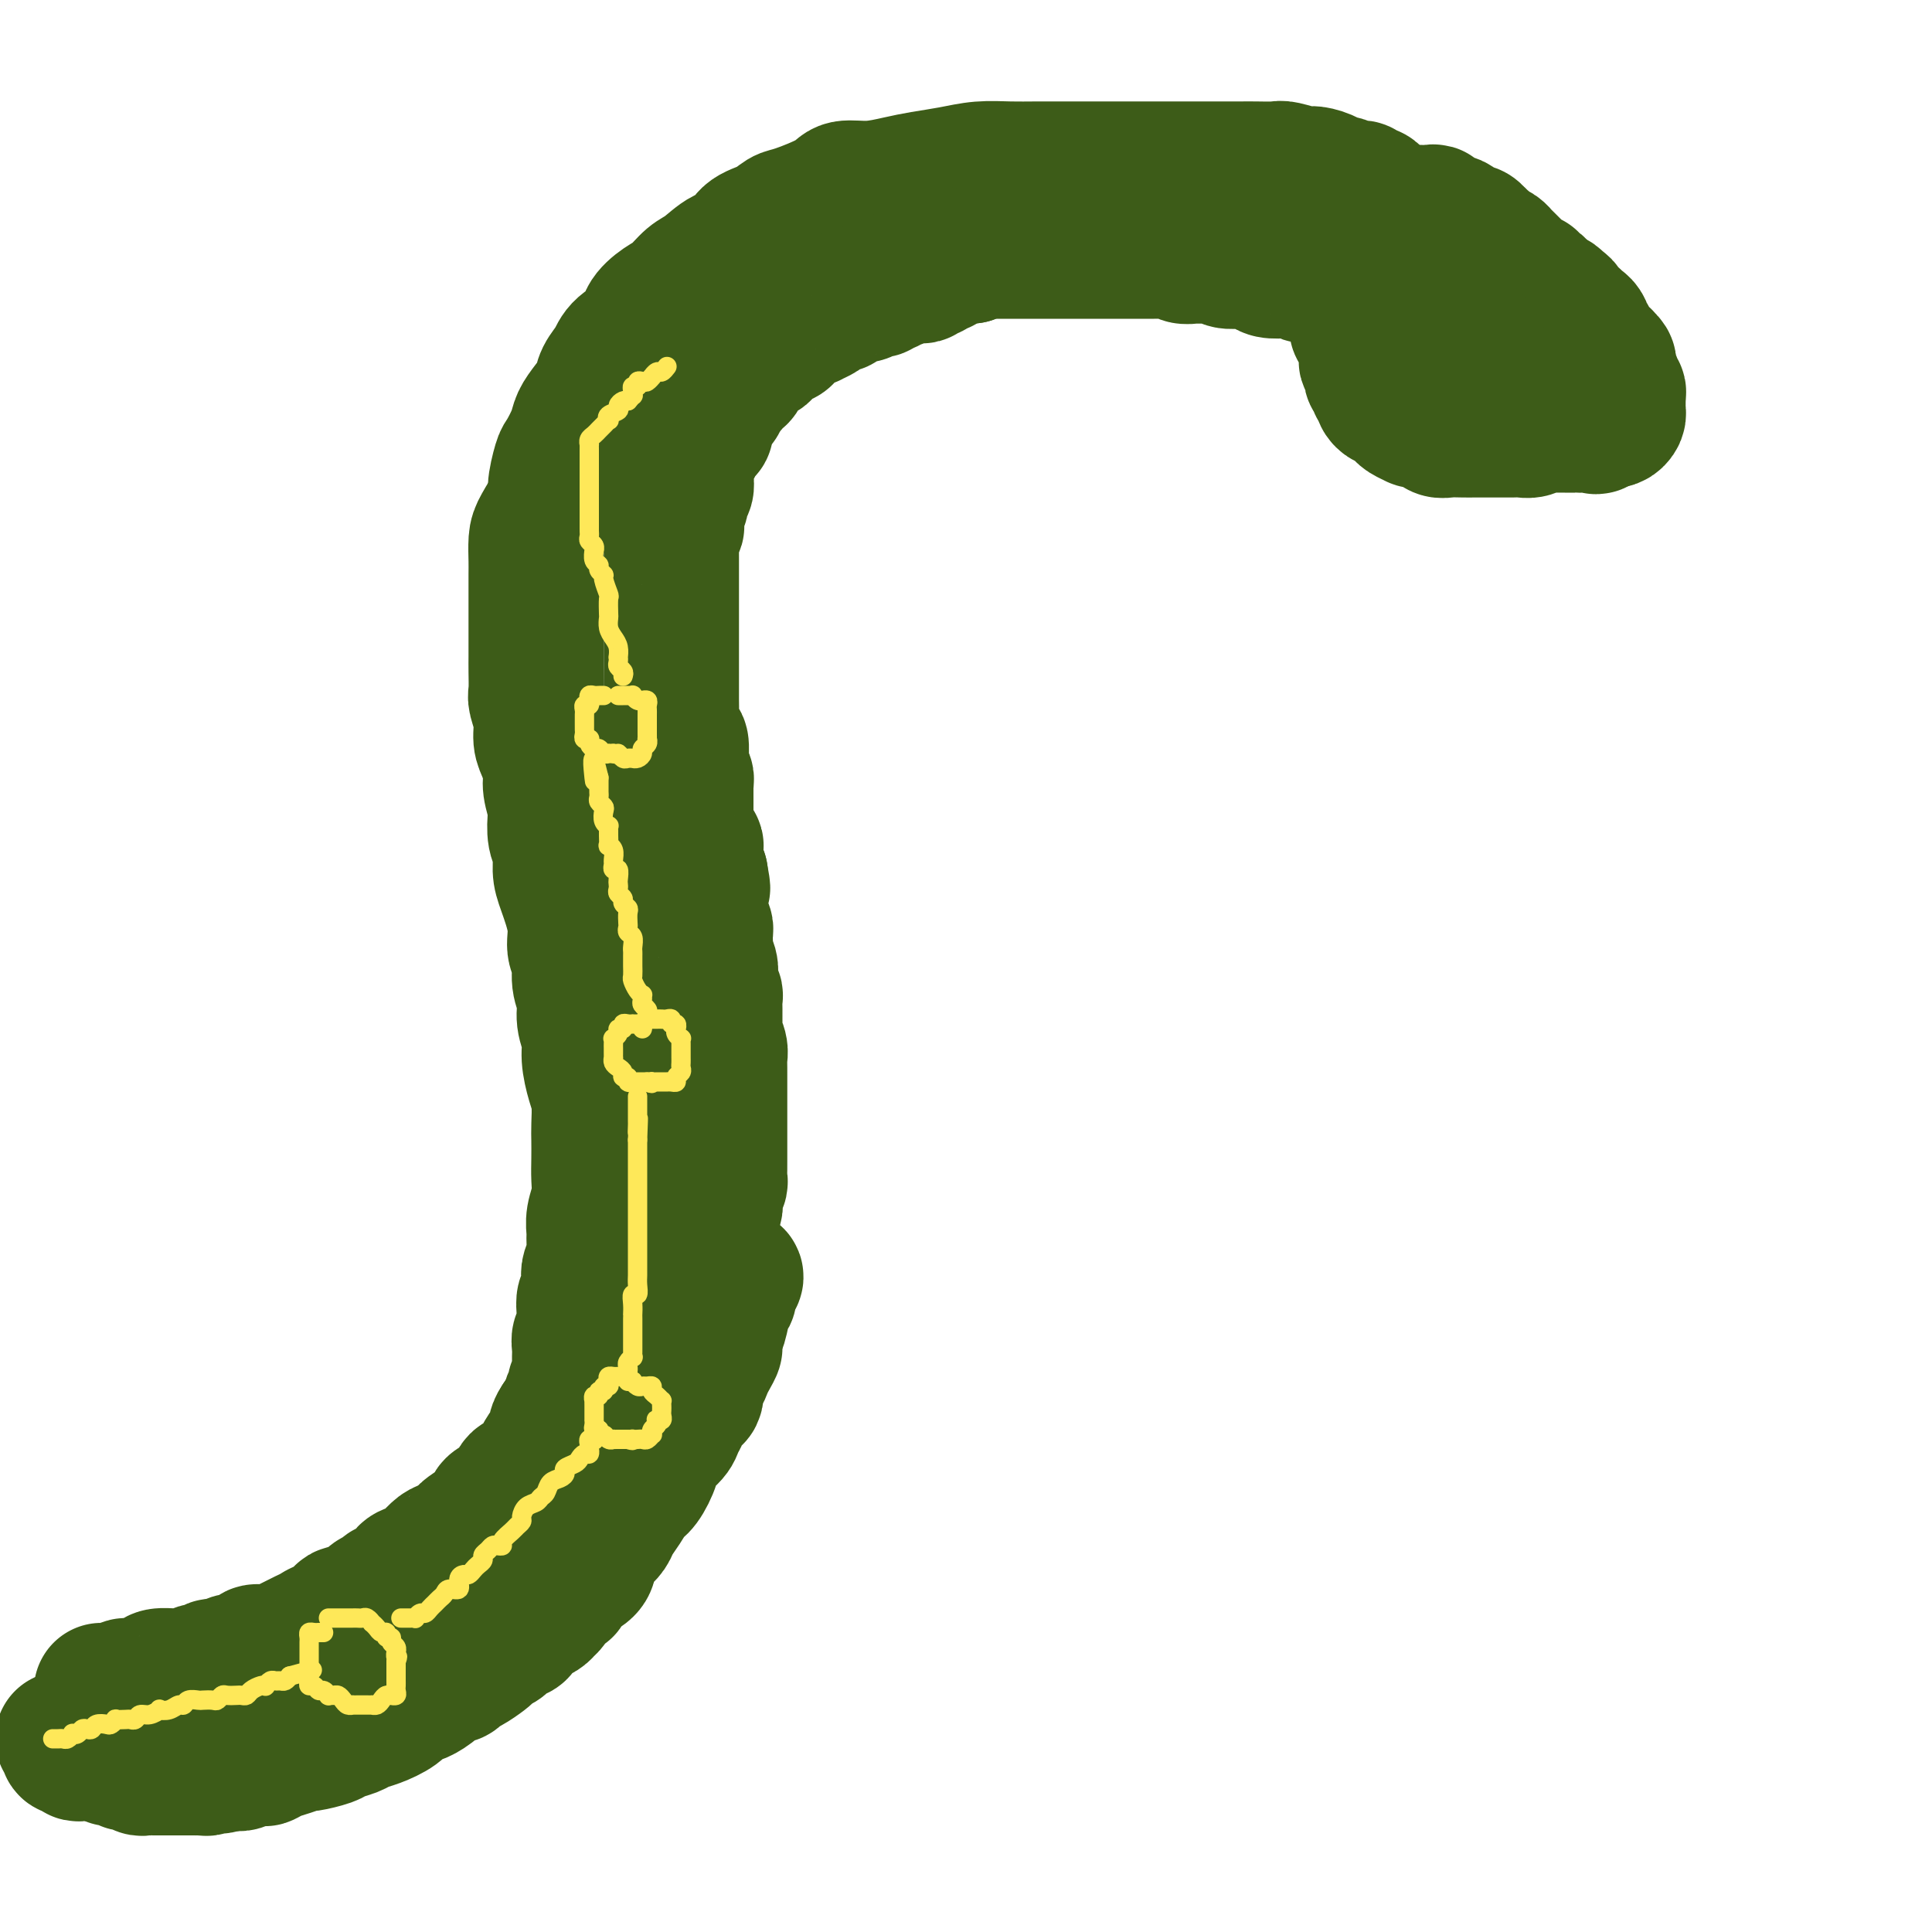 <svg viewBox='0 0 400 400' version='1.1' xmlns='http://www.w3.org/2000/svg' xmlns:xlink='http://www.w3.org/1999/xlink'><g fill='none' stroke='#3D5C18' stroke-width='28' stroke-linecap='round' stroke-linejoin='round'><path d='M21,350c0.429,0.009 0.857,0.017 1,0c0.143,-0.017 -0.001,-0.060 0,0c0.001,0.060 0.145,0.222 1,0c0.855,-0.222 2.421,-0.830 3,-1c0.579,-0.170 0.171,0.098 1,0c0.829,-0.098 2.895,-0.561 4,-1c1.105,-0.439 1.251,-0.854 2,-1c0.749,-0.146 2.103,-0.024 3,0c0.897,0.024 1.339,-0.050 2,0c0.661,0.050 1.542,0.225 2,0c0.458,-0.225 0.494,-0.849 1,-1c0.506,-0.151 1.481,0.170 2,0c0.519,-0.170 0.581,-0.833 1,-1c0.419,-0.167 1.196,0.161 2,0c0.804,-0.161 1.636,-0.813 2,-1c0.364,-0.187 0.261,0.091 1,0c0.739,-0.091 2.319,-0.549 3,-1c0.681,-0.451 0.461,-0.894 1,-1c0.539,-0.106 1.835,0.126 3,0c1.165,-0.126 2.197,-0.612 3,-1c0.803,-0.388 1.375,-0.680 2,-1c0.625,-0.320 1.303,-0.668 2,-1c0.697,-0.332 1.411,-0.649 2,-1c0.589,-0.351 1.051,-0.737 2,-1c0.949,-0.263 2.386,-0.403 3,-1c0.614,-0.597 0.406,-1.651 1,-2c0.594,-0.349 1.990,0.008 3,0c1.010,-0.008 1.635,-0.380 2,-1c0.365,-0.620 0.470,-1.489 1,-2c0.530,-0.511 1.485,-0.666 2,-1c0.515,-0.334 0.588,-0.849 1,-1c0.412,-0.151 1.161,0.061 2,0c0.839,-0.061 1.768,-0.397 2,-1c0.232,-0.603 -0.233,-1.475 0,-2c0.233,-0.525 1.163,-0.703 2,-1c0.837,-0.297 1.581,-0.714 2,-1c0.419,-0.286 0.515,-0.442 1,-1c0.485,-0.558 1.360,-1.518 2,-2c0.640,-0.482 1.046,-0.486 2,-1c0.954,-0.514 2.458,-1.539 3,-2c0.542,-0.461 0.124,-0.359 1,-1c0.876,-0.641 3.046,-2.025 4,-3c0.954,-0.975 0.692,-1.542 1,-2c0.308,-0.458 1.186,-0.809 2,-1c0.814,-0.191 1.565,-0.224 2,-1c0.435,-0.776 0.554,-2.296 1,-3c0.446,-0.704 1.220,-0.594 2,-1c0.780,-0.406 1.567,-1.330 2,-2c0.433,-0.670 0.511,-1.086 1,-2c0.489,-0.914 1.389,-2.328 2,-3c0.611,-0.672 0.934,-0.604 1,-1c0.066,-0.396 -0.124,-1.256 0,-2c0.124,-0.744 0.562,-1.372 1,-2'/><path d='M116,294c2.482,-3.290 1.186,-1.515 1,-1c-0.186,0.515 0.739,-0.229 1,-1c0.261,-0.771 -0.140,-1.568 0,-2c0.140,-0.432 0.822,-0.500 1,-1c0.178,-0.500 -0.149,-1.432 0,-2c0.149,-0.568 0.772,-0.771 1,-1c0.228,-0.229 0.060,-0.486 0,-1c-0.060,-0.514 -0.012,-1.287 0,-2c0.012,-0.713 -0.010,-1.366 0,-2c0.010,-0.634 0.054,-1.249 0,-2c-0.054,-0.751 -0.207,-1.638 0,-2c0.207,-0.362 0.774,-0.198 1,-1c0.226,-0.802 0.112,-2.570 0,-4c-0.112,-1.430 -0.222,-2.521 0,-3c0.222,-0.479 0.777,-0.345 1,-1c0.223,-0.655 0.112,-2.100 0,-3c-0.112,-0.900 -0.227,-1.254 0,-2c0.227,-0.746 0.797,-1.882 1,-3c0.203,-1.118 0.040,-2.217 0,-3c-0.040,-0.783 0.042,-1.251 0,-2c-0.042,-0.749 -0.207,-1.779 0,-3c0.207,-1.221 0.787,-2.632 1,-4c0.213,-1.368 0.058,-2.694 0,-4c-0.058,-1.306 -0.018,-2.592 0,-4c0.018,-1.408 0.015,-2.939 0,-4c-0.015,-1.061 -0.041,-1.651 0,-3c0.041,-1.349 0.151,-3.455 0,-5c-0.151,-1.545 -0.561,-2.527 -1,-4c-0.439,-1.473 -0.906,-3.436 -1,-5c-0.094,-1.564 0.186,-2.730 0,-4c-0.186,-1.270 -0.839,-2.646 -1,-4c-0.161,-1.354 0.169,-2.687 0,-4c-0.169,-1.313 -0.836,-2.606 -1,-4c-0.164,-1.394 0.176,-2.889 0,-4c-0.176,-1.111 -0.869,-1.838 -1,-3c-0.131,-1.162 0.301,-2.760 0,-5c-0.301,-2.240 -1.335,-5.122 -2,-7c-0.665,-1.878 -0.962,-2.752 -1,-4c-0.038,-1.248 0.182,-2.869 0,-4c-0.182,-1.131 -0.766,-1.771 -1,-3c-0.234,-1.229 -0.118,-3.046 0,-4c0.118,-0.954 0.238,-1.045 0,-2c-0.238,-0.955 -0.833,-2.775 -1,-4c-0.167,-1.225 0.095,-1.855 0,-3c-0.095,-1.145 -0.547,-2.805 -1,-4c-0.453,-1.195 -0.906,-1.927 -1,-3c-0.094,-1.073 0.171,-2.489 0,-4c-0.171,-1.511 -0.778,-3.118 -1,-4c-0.222,-0.882 -0.060,-1.040 0,-2c0.060,-0.960 0.016,-2.722 0,-4c-0.016,-1.278 -0.004,-2.072 0,-3c0.004,-0.928 0.001,-1.990 0,-3c-0.001,-1.010 -0.000,-1.968 0,-3c0.000,-1.032 0.000,-2.137 0,-3c-0.000,-0.863 -0.000,-1.484 0,-2c0.000,-0.516 0.002,-0.927 0,-2c-0.002,-1.073 -0.006,-2.810 0,-4c0.006,-1.190 0.022,-1.835 0,-3c-0.022,-1.165 -0.083,-2.852 0,-4c0.083,-1.148 0.309,-1.757 1,-3c0.691,-1.243 1.845,-3.122 3,-5'/><path d='M115,104c0.566,-1.632 -0.018,-1.710 0,-3c0.018,-1.290 0.637,-3.790 1,-5c0.363,-1.210 0.468,-1.128 1,-2c0.532,-0.872 1.489,-2.698 2,-4c0.511,-1.302 0.574,-2.081 1,-3c0.426,-0.919 1.214,-1.978 2,-3c0.786,-1.022 1.570,-2.006 2,-3c0.430,-0.994 0.505,-1.998 1,-3c0.495,-1.002 1.410,-2.002 2,-3c0.590,-0.998 0.857,-1.995 2,-3c1.143,-1.005 3.163,-2.016 4,-3c0.837,-0.984 0.491,-1.939 1,-3c0.509,-1.061 1.872,-2.229 3,-3c1.128,-0.771 2.022,-1.146 3,-2c0.978,-0.854 2.042,-2.186 3,-3c0.958,-0.814 1.810,-1.110 3,-2c1.190,-0.890 2.717,-2.375 4,-3c1.283,-0.625 2.320,-0.389 3,-1c0.680,-0.611 1.001,-2.068 2,-3c0.999,-0.932 2.674,-1.340 4,-2c1.326,-0.660 2.302,-1.574 3,-2c0.698,-0.426 1.116,-0.366 3,-1c1.884,-0.634 5.233,-1.963 7,-3c1.767,-1.037 1.952,-1.783 3,-2c1.048,-0.217 2.960,0.096 5,0c2.040,-0.096 4.207,-0.600 6,-1c1.793,-0.400 3.211,-0.696 5,-1c1.789,-0.304 3.948,-0.617 6,-1c2.052,-0.383 3.996,-0.835 6,-1c2.004,-0.165 4.069,-0.044 6,0c1.931,0.044 3.729,0.012 6,0c2.271,-0.012 5.013,-0.003 7,0c1.987,0.003 3.217,0.001 5,0c1.783,-0.001 4.118,-0.000 6,0c1.882,0.000 3.311,0.000 5,0c1.689,-0.000 3.639,0.000 5,0c1.361,-0.000 2.134,-0.000 3,0c0.866,0.000 1.826,0.000 3,0c1.174,-0.000 2.563,-0.001 4,0c1.437,0.001 2.921,0.004 4,0c1.079,-0.004 1.754,-0.016 3,0c1.246,0.016 3.063,0.060 4,0c0.937,-0.060 0.996,-0.222 2,0c1.004,0.222 2.955,0.829 4,1c1.045,0.171 1.183,-0.094 2,0c0.817,0.094 2.313,0.547 3,1c0.687,0.453 0.565,0.906 1,1c0.435,0.094 1.426,-0.172 2,0c0.574,0.172 0.731,0.782 1,1c0.269,0.218 0.649,0.043 1,0c0.351,-0.043 0.672,0.044 1,0c0.328,-0.044 0.664,-0.219 1,0c0.336,0.219 0.672,0.833 1,1c0.328,0.167 0.647,-0.114 1,0c0.353,0.114 0.738,0.623 1,1c0.262,0.377 0.399,0.623 1,1c0.601,0.377 1.667,0.886 2,1c0.333,0.114 -0.065,-0.165 0,0c0.065,0.165 0.594,0.775 1,1c0.406,0.225 0.687,0.064 1,0c0.313,-0.064 0.656,-0.032 1,0'/><path d='M291,44c4.419,1.333 1.968,0.165 1,0c-0.968,-0.165 -0.453,0.674 0,1c0.453,0.326 0.843,0.140 1,0c0.157,-0.140 0.081,-0.234 0,0c-0.081,0.234 -0.166,0.795 0,1c0.166,0.205 0.583,0.055 1,0c0.417,-0.055 0.833,-0.016 1,0c0.167,0.016 0.083,0.008 0,0'/><path d='M294,44c0.726,0.032 1.451,0.065 2,0c0.549,-0.065 0.921,-0.227 1,0c0.079,0.227 -0.134,0.845 0,1c0.134,0.155 0.614,-0.152 1,0c0.386,0.152 0.677,0.762 1,1c0.323,0.238 0.678,0.102 1,0c0.322,-0.102 0.612,-0.171 1,0c0.388,0.171 0.874,0.582 1,1c0.126,0.418 -0.107,0.843 0,1c0.107,0.157 0.554,0.046 1,0c0.446,-0.046 0.890,-0.028 1,0c0.110,0.028 -0.115,0.064 0,0c0.115,-0.064 0.569,-0.228 1,0c0.431,0.228 0.837,0.849 1,1c0.163,0.151 0.081,-0.166 0,0c-0.081,0.166 -0.162,0.815 0,1c0.162,0.185 0.568,-0.095 1,0c0.432,0.095 0.890,0.565 1,1c0.110,0.435 -0.129,0.834 0,1c0.129,0.166 0.626,0.100 1,0c0.374,-0.100 0.625,-0.234 1,0c0.375,0.234 0.874,0.836 1,1c0.126,0.164 -0.120,-0.110 0,0c0.120,0.110 0.606,0.603 1,1c0.394,0.397 0.697,0.699 1,1c0.303,0.301 0.607,0.601 1,1c0.393,0.399 0.875,0.895 1,1c0.125,0.105 -0.107,-0.183 0,0c0.107,0.183 0.553,0.836 1,1c0.447,0.164 0.894,-0.163 1,0c0.106,0.163 -0.129,0.814 0,1c0.129,0.186 0.622,-0.095 1,0c0.378,0.095 0.640,0.564 1,1c0.360,0.436 0.818,0.839 1,1c0.182,0.161 0.087,0.082 0,0c-0.087,-0.082 -0.168,-0.166 0,0c0.168,0.166 0.584,0.583 1,1'/><path d='M321,62c2.714,2.102 1.498,0.357 1,0c-0.498,-0.357 -0.278,0.674 0,1c0.278,0.326 0.614,-0.053 1,0c0.386,0.053 0.820,0.536 1,1c0.180,0.464 0.105,0.908 0,1c-0.105,0.092 -0.239,-0.167 0,0c0.239,0.167 0.851,0.762 1,1c0.149,0.238 -0.167,0.119 0,0c0.167,-0.119 0.815,-0.240 1,0c0.185,0.240 -0.095,0.839 0,1c0.095,0.161 0.565,-0.115 1,0c0.435,0.115 0.834,0.622 1,1c0.166,0.378 0.100,0.626 0,1c-0.100,0.374 -0.233,0.874 0,1c0.233,0.126 0.832,-0.120 1,0c0.168,0.120 -0.094,0.607 0,1c0.094,0.393 0.546,0.693 1,1c0.454,0.307 0.910,0.621 1,1c0.090,0.379 -0.186,0.822 0,1c0.186,0.178 0.834,0.089 1,0c0.166,-0.089 -0.152,-0.179 0,0c0.152,0.179 0.772,0.626 1,1c0.228,0.374 0.065,0.675 0,1c-0.065,0.325 -0.032,0.675 0,1c0.032,0.325 0.061,0.626 0,1c-0.061,0.374 -0.214,0.822 0,1c0.214,0.178 0.793,0.085 1,0c0.207,-0.085 0.041,-0.164 0,0c-0.041,0.164 0.041,0.570 0,1c-0.041,0.430 -0.207,0.885 0,1c0.207,0.115 0.788,-0.110 1,0c0.212,0.110 0.057,0.554 0,1c-0.057,0.446 -0.014,0.893 0,1c0.014,0.107 0.001,-0.125 0,0c-0.001,0.125 0.010,0.608 0,1c-0.010,0.392 -0.040,0.694 0,1c0.040,0.306 0.151,0.617 0,1c-0.151,0.383 -0.565,0.837 -1,1c-0.435,0.163 -0.890,0.033 -1,0c-0.110,-0.033 0.124,0.030 0,0c-0.124,-0.030 -0.607,-0.151 -1,0c-0.393,0.151 -0.697,0.576 -1,1'/><path d='M331,88c-0.738,0.619 -0.583,0.166 -1,0c-0.417,-0.166 -1.406,-0.044 -2,0c-0.594,0.044 -0.793,0.012 -1,0c-0.207,-0.012 -0.423,-0.003 -1,0c-0.577,0.003 -1.516,-0.000 -2,0c-0.484,0.000 -0.514,0.004 -1,0c-0.486,-0.004 -1.429,-0.015 -2,0c-0.571,0.015 -0.771,0.057 -1,0c-0.229,-0.057 -0.486,-0.211 -1,0c-0.514,0.211 -1.287,0.789 -2,1c-0.713,0.211 -1.368,0.057 -2,0c-0.632,-0.057 -1.240,-0.015 -2,0c-0.760,0.015 -1.673,0.004 -2,0c-0.327,-0.004 -0.069,-0.001 -1,0c-0.931,0.001 -3.051,0.001 -4,0c-0.949,-0.001 -0.728,-0.004 -1,0c-0.272,0.004 -1.038,0.016 -2,0c-0.962,-0.016 -2.121,-0.061 -3,0c-0.879,0.061 -1.478,0.227 -2,0c-0.522,-0.227 -0.967,-0.846 -1,-1c-0.033,-0.154 0.347,0.156 0,0c-0.347,-0.156 -1.420,-0.777 -2,-1c-0.580,-0.223 -0.666,-0.049 -1,0c-0.334,0.049 -0.916,-0.028 -1,0c-0.084,0.028 0.328,0.161 0,0c-0.328,-0.161 -1.397,-0.617 -2,-1c-0.603,-0.383 -0.740,-0.694 -1,-1c-0.260,-0.306 -0.643,-0.607 -1,-1c-0.357,-0.393 -0.688,-0.879 -1,-1c-0.312,-0.121 -0.604,0.122 -1,0c-0.396,-0.122 -0.894,-0.610 -1,-1c-0.106,-0.390 0.182,-0.682 0,-1c-0.182,-0.318 -0.832,-0.663 -1,-1c-0.168,-0.337 0.148,-0.668 0,-1c-0.148,-0.332 -0.758,-0.666 -1,-1c-0.242,-0.334 -0.116,-0.670 0,-1c0.116,-0.330 0.223,-0.656 0,-1c-0.223,-0.344 -0.777,-0.708 -1,-1c-0.223,-0.292 -0.116,-0.512 0,-1c0.116,-0.488 0.241,-1.244 0,-2c-0.241,-0.756 -0.849,-1.513 -1,-2c-0.151,-0.487 0.156,-0.704 0,-1c-0.156,-0.296 -0.774,-0.671 -1,-1c-0.226,-0.329 -0.060,-0.613 0,-1c0.060,-0.387 0.015,-0.877 0,-1c-0.015,-0.123 -0.001,0.121 0,0c0.001,-0.121 -0.011,-0.607 0,-1c0.011,-0.393 0.045,-0.694 0,-1c-0.045,-0.306 -0.171,-0.618 0,-1c0.171,-0.382 0.637,-0.834 1,-1c0.363,-0.166 0.623,-0.044 1,0c0.377,0.044 0.871,0.012 1,0c0.129,-0.012 -0.106,-0.003 0,0c0.106,0.003 0.553,0.002 1,0'/><path d='M285,62c0.799,-0.619 0.796,-0.166 1,0c0.204,0.166 0.616,0.044 1,0c0.384,-0.044 0.740,-0.010 1,0c0.260,0.010 0.423,-0.005 1,0c0.577,0.005 1.568,0.030 2,0c0.432,-0.030 0.304,-0.114 1,0c0.696,0.114 2.217,0.426 3,1c0.783,0.574 0.827,1.409 1,2c0.173,0.591 0.475,0.937 1,1c0.525,0.063 1.271,-0.155 2,0c0.729,0.155 1.439,0.685 2,1c0.561,0.315 0.972,0.414 1,1c0.028,0.586 -0.329,1.659 0,2c0.329,0.341 1.342,-0.048 2,0c0.658,0.048 0.961,0.534 1,1c0.039,0.466 -0.185,0.913 0,1c0.185,0.087 0.781,-0.187 1,0c0.219,0.187 0.062,0.835 0,1c-0.062,0.165 -0.031,-0.152 0,0c0.031,0.152 0.060,0.773 0,1c-0.060,0.227 -0.208,0.061 0,0c0.208,-0.061 0.774,-0.017 1,0c0.226,0.017 0.113,0.009 0,0'/><path d='M275,58c-0.243,-0.415 -0.487,-0.829 -1,-1c-0.513,-0.171 -1.296,-0.098 -2,0c-0.704,0.098 -1.328,0.220 -2,0c-0.672,-0.220 -1.393,-0.780 -2,-1c-0.607,-0.220 -1.102,-0.098 -2,0c-0.898,0.098 -2.199,0.171 -3,0c-0.801,-0.171 -1.103,-0.585 -2,-1c-0.897,-0.415 -2.391,-0.829 -3,-1c-0.609,-0.171 -0.333,-0.098 -1,0c-0.667,0.098 -2.277,0.223 -3,0c-0.723,-0.223 -0.560,-0.792 -1,-1c-0.440,-0.208 -1.484,-0.055 -2,0c-0.516,0.055 -0.506,0.011 -1,0c-0.494,-0.011 -1.493,0.011 -2,0c-0.507,-0.011 -0.521,-0.056 -1,0c-0.479,0.056 -1.424,0.211 -2,0c-0.576,-0.211 -0.784,-0.789 -1,-1c-0.216,-0.211 -0.442,-0.057 -1,0c-0.558,0.057 -1.450,0.015 -2,0c-0.550,-0.015 -0.759,-0.004 -1,0c-0.241,0.004 -0.515,0.001 -1,0c-0.485,-0.001 -1.182,-0.000 -2,0c-0.818,0.000 -1.759,0.000 -2,0c-0.241,-0.000 0.216,-0.000 0,0c-0.216,0.000 -1.104,0.000 -2,0c-0.896,-0.000 -1.798,-0.000 -2,0c-0.202,0.000 0.296,0.000 0,0c-0.296,-0.000 -1.388,-0.000 -2,0c-0.612,0.000 -0.745,0.000 -1,0c-0.255,-0.000 -0.632,-0.000 -1,0c-0.368,0.000 -0.728,0.000 -1,0c-0.272,-0.000 -0.457,-0.000 -1,0c-0.543,0.000 -1.443,0.000 -2,0c-0.557,-0.000 -0.769,-0.000 -1,0c-0.231,0.000 -0.479,0.000 -1,0c-0.521,-0.000 -1.313,-0.000 -2,0c-0.687,0.000 -1.269,0.000 -2,0c-0.731,-0.000 -1.610,-0.000 -2,0c-0.390,0.000 -0.289,0.000 -1,0c-0.711,-0.000 -2.232,-0.000 -3,0c-0.768,0.000 -0.783,0.000 -1,0c-0.217,-0.000 -0.635,-0.000 -1,0c-0.365,0.000 -0.676,0.000 -1,0c-0.324,-0.000 -0.660,-0.000 -1,0c-0.340,0.000 -0.682,0.000 -1,0c-0.318,-0.000 -0.610,-0.001 -1,0c-0.390,0.001 -0.878,0.003 -1,0c-0.122,-0.003 0.122,-0.011 0,0c-0.122,0.011 -0.610,0.041 -1,0c-0.390,-0.041 -0.683,-0.155 -1,0c-0.317,0.155 -0.659,0.577 -1,1'/><path d='M201,53c-6.423,0.150 -2.480,0.027 -1,0c1.480,-0.027 0.498,0.044 0,0c-0.498,-0.044 -0.511,-0.204 -1,0c-0.489,0.204 -1.455,0.772 -2,1c-0.545,0.228 -0.671,0.117 -1,0c-0.329,-0.117 -0.861,-0.241 -1,0c-0.139,0.241 0.117,0.848 0,1c-0.117,0.152 -0.605,-0.152 -1,0c-0.395,0.152 -0.696,0.759 -1,1c-0.304,0.241 -0.610,0.118 -1,0c-0.390,-0.118 -0.864,-0.229 -1,0c-0.136,0.229 0.065,0.797 0,1c-0.065,0.203 -0.395,0.041 -1,0c-0.605,-0.041 -1.486,0.041 -2,0c-0.514,-0.041 -0.663,-0.203 -1,0c-0.337,0.203 -0.864,0.773 -1,1c-0.136,0.227 0.117,0.112 0,0c-0.117,-0.112 -0.605,-0.222 -1,0c-0.395,0.222 -0.696,0.776 -1,1c-0.304,0.224 -0.610,0.116 -1,0c-0.390,-0.116 -0.864,-0.242 -1,0c-0.136,0.242 0.065,0.850 0,1c-0.065,0.150 -0.398,-0.158 -1,0c-0.602,0.158 -1.475,0.782 -2,1c-0.525,0.218 -0.703,0.029 -1,0c-0.297,-0.029 -0.714,0.100 -1,0c-0.286,-0.100 -0.443,-0.430 -1,0c-0.557,0.430 -1.516,1.622 -2,2c-0.484,0.378 -0.493,-0.056 -1,0c-0.507,0.056 -1.511,0.603 -2,1c-0.489,0.397 -0.464,0.645 -1,1c-0.536,0.355 -1.635,0.816 -2,1c-0.365,0.184 0.004,0.091 0,0c-0.004,-0.091 -0.381,-0.178 -1,0c-0.619,0.178 -1.480,0.622 -2,1c-0.520,0.378 -0.699,0.689 -1,1c-0.301,0.311 -0.724,0.622 -1,1c-0.276,0.378 -0.404,0.822 -1,1c-0.596,0.178 -1.662,0.090 -2,0c-0.338,-0.090 0.050,-0.183 0,0c-0.050,0.183 -0.538,0.642 -1,1c-0.462,0.358 -0.898,0.617 -1,1c-0.102,0.383 0.132,0.891 0,1c-0.132,0.109 -0.628,-0.182 -1,0c-0.372,0.182 -0.621,0.835 -1,1c-0.379,0.165 -0.889,-0.158 -1,0c-0.111,0.158 0.178,0.798 0,1c-0.178,0.202 -0.822,-0.033 -1,0c-0.178,0.033 0.110,0.334 0,1c-0.110,0.666 -0.617,1.698 -1,2c-0.383,0.302 -0.641,-0.126 -1,0c-0.359,0.126 -0.818,0.807 -1,1c-0.182,0.193 -0.086,-0.103 0,0c0.086,0.103 0.164,0.605 0,1c-0.164,0.395 -0.570,0.683 -1,1c-0.430,0.317 -0.885,0.662 -1,1c-0.115,0.338 0.110,0.668 0,1c-0.110,0.332 -0.555,0.666 -1,1c-0.445,0.334 -0.889,0.667 -1,1c-0.111,0.333 0.111,0.667 0,1c-0.111,0.333 -0.556,0.667 -1,1'/><path d='M146,87c-2.123,3.034 -0.429,2.117 0,2c0.429,-0.117 -0.406,0.564 -1,1c-0.594,0.436 -0.948,0.628 -1,1c-0.052,0.372 0.196,0.925 0,1c-0.196,0.075 -0.837,-0.327 -1,0c-0.163,0.327 0.152,1.382 0,2c-0.152,0.618 -0.772,0.800 -1,1c-0.228,0.200 -0.065,0.420 0,1c0.065,0.580 0.033,1.521 0,2c-0.033,0.479 -0.065,0.497 0,1c0.065,0.503 0.228,1.492 0,2c-0.228,0.508 -0.846,0.534 -1,1c-0.154,0.466 0.154,1.373 0,2c-0.154,0.627 -0.772,0.975 -1,1c-0.228,0.025 -0.065,-0.274 0,0c0.065,0.274 0.031,1.119 0,2c-0.031,0.881 -0.061,1.798 0,2c0.061,0.202 0.212,-0.310 0,0c-0.212,0.310 -0.789,1.443 -1,2c-0.211,0.557 -0.057,0.537 0,1c0.057,0.463 0.015,1.408 0,2c-0.015,0.592 -0.004,0.830 0,1c0.004,0.170 0.001,0.272 0,1c-0.001,0.728 -0.000,2.083 0,3c0.000,0.917 0.000,1.396 0,2c-0.000,0.604 -0.000,1.332 0,2c0.000,0.668 0.000,1.277 0,2c-0.000,0.723 -0.000,1.559 0,2c0.000,0.441 0.000,0.488 0,1c-0.000,0.512 -0.000,1.488 0,2c0.000,0.512 0.000,0.561 0,1c-0.000,0.439 -0.000,1.267 0,2c0.000,0.733 0.000,1.369 0,2c-0.000,0.631 -0.000,1.256 0,2c0.000,0.744 0.000,1.607 0,2c-0.000,0.393 -0.001,0.316 0,1c0.001,0.684 0.003,2.128 0,3c-0.003,0.872 -0.011,1.173 0,2c0.011,0.827 0.041,2.180 0,3c-0.041,0.820 -0.154,1.108 0,2c0.154,0.892 0.576,2.389 1,3c0.424,0.611 0.849,0.334 1,1c0.151,0.666 0.026,2.273 0,3c-0.026,0.727 0.046,0.574 0,1c-0.046,0.426 -0.208,1.431 0,2c0.208,0.569 0.788,0.702 1,1c0.212,0.298 0.057,0.763 0,1c-0.057,0.237 -0.015,0.247 0,1c0.015,0.753 0.004,2.248 0,3c-0.004,0.752 -0.002,0.760 0,1c0.002,0.240 0.005,0.711 0,1c-0.005,0.289 -0.016,0.397 0,1c0.016,0.603 0.061,1.702 0,2c-0.061,0.298 -0.227,-0.205 0,0c0.227,0.205 0.846,1.118 1,2c0.154,0.882 -0.155,1.731 0,2c0.155,0.269 0.776,-0.044 1,0c0.224,0.044 0.050,0.445 0,1c-0.050,0.555 0.025,1.265 0,2c-0.025,0.735 -0.150,1.496 0,2c0.150,0.504 0.575,0.752 1,1'/><path d='M145,181c0.928,5.219 0.249,1.766 0,1c-0.249,-0.766 -0.066,1.156 0,2c0.066,0.844 0.017,0.611 0,1c-0.017,0.389 -0.001,1.399 0,2c0.001,0.601 -0.014,0.791 0,1c0.014,0.209 0.056,0.435 0,1c-0.056,0.565 -0.211,1.469 0,2c0.211,0.531 0.788,0.691 1,1c0.212,0.309 0.061,0.768 0,1c-0.061,0.232 -0.030,0.238 0,1c0.030,0.762 0.060,2.282 0,3c-0.060,0.718 -0.208,0.635 0,1c0.208,0.365 0.774,1.177 1,2c0.226,0.823 0.113,1.655 0,2c-0.113,0.345 -0.226,0.202 0,1c0.226,0.798 0.793,2.538 1,3c0.207,0.462 0.055,-0.354 0,0c-0.055,0.354 -0.015,1.879 0,3c0.015,1.121 0.003,1.840 0,2c-0.003,0.160 0.003,-0.239 0,0c-0.003,0.239 -0.015,1.114 0,2c0.015,0.886 0.057,1.782 0,2c-0.057,0.218 -0.211,-0.241 0,0c0.211,0.241 0.789,1.181 1,2c0.211,0.819 0.057,1.515 0,2c-0.057,0.485 -0.015,0.759 0,1c0.015,0.241 0.004,0.450 0,1c-0.004,0.550 -0.001,1.443 0,2c0.001,0.557 0.000,0.780 0,1c-0.000,0.220 -0.000,0.438 0,1c0.000,0.562 0.000,1.467 0,2c-0.000,0.533 -0.000,0.692 0,1c0.000,0.308 0.000,0.764 0,1c-0.000,0.236 -0.000,0.253 0,1c0.000,0.747 0.000,2.224 0,3c-0.000,0.776 -0.000,0.851 0,1c0.000,0.149 0.000,0.372 0,1c-0.000,0.628 -0.000,1.660 0,2c0.000,0.340 0.000,-0.012 0,0c-0.000,0.012 -0.000,0.388 0,1c0.000,0.612 0.001,1.459 0,2c-0.001,0.541 -0.004,0.774 0,1c0.004,0.226 0.015,0.445 0,1c-0.015,0.555 -0.056,1.447 0,2c0.056,0.553 0.208,0.765 0,1c-0.208,0.235 -0.778,0.491 -1,1c-0.222,0.509 -0.098,1.272 0,2c0.098,0.728 0.169,1.422 0,2c-0.169,0.578 -0.580,1.042 -1,2c-0.420,0.958 -0.851,2.411 -1,3c-0.149,0.589 -0.016,0.314 0,1c0.016,0.686 -0.084,2.333 0,3c0.084,0.667 0.353,0.353 0,1c-0.353,0.647 -1.327,2.254 0,3c1.327,0.746 4.955,0.630 6,1c1.045,0.370 -0.494,1.227 -1,2c-0.506,0.773 0.022,1.464 0,2c-0.022,0.536 -0.594,0.917 -1,2c-0.406,1.083 -0.648,2.869 -1,4c-0.352,1.131 -0.815,1.609 -1,2c-0.185,0.391 -0.093,0.696 0,1'/><path d='M148,277c-0.571,2.367 0.000,1.784 0,2c-0.000,0.216 -0.573,1.232 -1,2c-0.427,0.768 -0.710,1.289 -1,2c-0.290,0.711 -0.588,1.612 -1,2c-0.412,0.388 -0.937,0.264 -1,1c-0.063,0.736 0.336,2.332 0,3c-0.336,0.668 -1.407,0.409 -2,1c-0.593,0.591 -0.707,2.033 -1,3c-0.293,0.967 -0.764,1.460 -1,2c-0.236,0.540 -0.237,1.127 -1,2c-0.763,0.873 -2.287,2.032 -3,3c-0.713,0.968 -0.615,1.743 -1,3c-0.385,1.257 -1.254,2.994 -2,4c-0.746,1.006 -1.368,1.281 -2,2c-0.632,0.719 -1.273,1.883 -2,3c-0.727,1.117 -1.539,2.186 -2,3c-0.461,0.814 -0.569,1.373 -1,2c-0.431,0.627 -1.184,1.322 -2,2c-0.816,0.678 -1.696,1.338 -2,2c-0.304,0.662 -0.032,1.326 0,2c0.032,0.674 -0.177,1.360 -1,2c-0.823,0.640 -2.262,1.236 -3,2c-0.738,0.764 -0.776,1.697 -1,2c-0.224,0.303 -0.634,-0.025 -1,0c-0.366,0.025 -0.689,0.402 -1,1c-0.311,0.598 -0.612,1.417 -1,2c-0.388,0.583 -0.863,0.930 -1,1c-0.137,0.070 0.065,-0.136 0,0c-0.065,0.136 -0.398,0.615 -1,1c-0.602,0.385 -1.475,0.676 -2,1c-0.525,0.324 -0.703,0.682 -1,1c-0.297,0.318 -0.713,0.596 -1,1c-0.287,0.404 -0.444,0.935 -1,1c-0.556,0.065 -1.509,-0.334 -2,0c-0.491,0.334 -0.519,1.403 -1,2c-0.481,0.597 -1.414,0.723 -2,1c-0.586,0.277 -0.824,0.705 -1,1c-0.176,0.295 -0.288,0.456 -1,1c-0.712,0.544 -2.024,1.472 -3,2c-0.976,0.528 -1.617,0.657 -2,1c-0.383,0.343 -0.507,0.900 -1,1c-0.493,0.100 -1.354,-0.258 -2,0c-0.646,0.258 -1.077,1.133 -2,2c-0.923,0.867 -2.337,1.728 -3,2c-0.663,0.272 -0.576,-0.043 -1,0c-0.424,0.043 -1.358,0.445 -2,1c-0.642,0.555 -0.991,1.262 -2,2c-1.009,0.738 -2.676,1.507 -4,2c-1.324,0.493 -2.303,0.710 -3,1c-0.697,0.290 -1.113,0.651 -2,1c-0.887,0.349 -2.247,0.685 -3,1c-0.753,0.315 -0.901,0.609 -2,1c-1.099,0.391 -3.149,0.879 -4,1c-0.851,0.121 -0.502,-0.125 -1,0c-0.498,0.125 -1.843,0.621 -3,1c-1.157,0.379 -2.126,0.641 -3,1c-0.874,0.359 -1.651,0.814 -2,1c-0.349,0.186 -0.269,0.101 -1,0c-0.731,-0.101 -2.274,-0.220 -3,0c-0.726,0.220 -0.636,0.777 -1,1c-0.364,0.223 -1.182,0.111 -2,0'/><path d='M48,365c-5.046,1.388 -2.661,0.358 -2,0c0.661,-0.358 -0.401,-0.043 -1,0c-0.599,0.043 -0.736,-0.185 -1,0c-0.264,0.185 -0.656,0.781 -1,1c-0.344,0.219 -0.641,0.059 -1,0c-0.359,-0.059 -0.779,-0.016 -1,0c-0.221,0.016 -0.244,0.004 -1,0c-0.756,-0.004 -2.245,-0.001 -3,0c-0.755,0.001 -0.776,0.000 -1,0c-0.224,-0.000 -0.651,-0.000 -1,0c-0.349,0.000 -0.618,0.000 -1,0c-0.382,-0.000 -0.876,-0.000 -1,0c-0.124,0.000 0.122,0.001 0,0c-0.122,-0.001 -0.611,-0.004 -1,0c-0.389,0.004 -0.678,0.015 -1,0c-0.322,-0.015 -0.677,-0.057 -1,0c-0.323,0.057 -0.612,0.212 -1,0c-0.388,-0.212 -0.874,-0.793 -1,-1c-0.126,-0.207 0.107,-0.041 0,0c-0.107,0.041 -0.555,-0.041 -1,0c-0.445,0.041 -0.889,0.207 -1,0c-0.111,-0.207 0.110,-0.788 0,-1c-0.110,-0.212 -0.551,-0.056 -1,0c-0.449,0.056 -0.906,0.011 -1,0c-0.094,-0.011 0.175,0.011 0,0c-0.175,-0.011 -0.796,-0.055 -1,0c-0.204,0.055 0.007,0.211 0,0c-0.007,-0.211 -0.233,-0.788 0,-1c0.233,-0.212 0.924,-0.061 1,0c0.076,0.061 -0.462,0.030 -1,0'/><path d='M23,363c-4.050,-0.309 -1.677,-0.083 -1,0c0.677,0.083 -0.344,0.022 -1,0c-0.656,-0.022 -0.949,-0.006 -1,0c-0.051,0.006 0.140,0.003 0,0c-0.140,-0.003 -0.611,-0.005 -1,0c-0.389,0.005 -0.697,0.015 -1,0c-0.303,-0.015 -0.602,-0.057 -1,0c-0.398,0.057 -0.895,0.212 -1,0c-0.105,-0.212 0.182,-0.792 0,-1c-0.182,-0.208 -0.832,-0.046 -1,0c-0.168,0.046 0.148,-0.026 0,0c-0.148,0.026 -0.758,0.151 -1,0c-0.242,-0.151 -0.116,-0.576 0,-1c0.116,-0.424 0.224,-0.845 0,-1c-0.224,-0.155 -0.778,-0.044 -1,0c-0.222,0.044 -0.111,0.022 0,0'/></g>
<g fill='none' stroke='#FEE859' stroke-width='4' stroke-linecap='round' stroke-linejoin='round'><path d='M11,360c0.024,0.001 0.048,0.001 0,0c-0.048,-0.001 -0.166,-0.004 0,0c0.166,0.004 0.618,0.015 1,0c0.382,-0.015 0.694,-0.056 1,0c0.306,0.056 0.607,0.207 1,0c0.393,-0.207 0.879,-0.774 1,-1c0.121,-0.226 -0.122,-0.112 0,0c0.122,0.112 0.609,0.223 1,0c0.391,-0.223 0.686,-0.778 1,-1c0.314,-0.222 0.647,-0.111 1,0c0.353,0.111 0.726,0.222 1,0c0.274,-0.222 0.450,-0.778 1,-1c0.550,-0.222 1.475,-0.112 2,0c0.525,0.112 0.651,0.226 1,0c0.349,-0.226 0.920,-0.791 1,-1c0.080,-0.209 -0.330,-0.060 0,0c0.330,0.060 1.400,0.031 2,0c0.600,-0.031 0.729,-0.065 1,0c0.271,0.065 0.684,0.227 1,0c0.316,-0.227 0.535,-0.844 1,-1c0.465,-0.156 1.175,0.150 2,0c0.825,-0.150 1.765,-0.757 2,-1c0.235,-0.243 -0.237,-0.121 0,0c0.237,0.121 1.181,0.243 2,0c0.819,-0.243 1.514,-0.850 2,-1c0.486,-0.150 0.764,0.156 1,0c0.236,-0.156 0.430,-0.773 1,-1c0.570,-0.227 1.515,-0.065 2,0c0.485,0.065 0.510,0.031 1,0c0.490,-0.031 1.444,-0.061 2,0c0.556,0.061 0.712,0.212 1,0c0.288,-0.212 0.707,-0.788 1,-1c0.293,-0.212 0.459,-0.060 1,0c0.541,0.060 1.458,0.026 2,0c0.542,-0.026 0.710,-0.046 1,0c0.290,0.046 0.704,0.157 1,0c0.296,-0.157 0.475,-0.582 1,-1c0.525,-0.418 1.398,-0.830 2,-1c0.602,-0.170 0.935,-0.098 1,0c0.065,0.098 -0.137,0.223 0,0c0.137,-0.223 0.614,-0.795 1,-1c0.386,-0.205 0.681,-0.045 1,0c0.319,0.045 0.663,-0.026 1,0c0.337,0.026 0.668,0.150 1,0c0.332,-0.150 0.666,-0.575 1,-1'/><path d='M60,347c8.167,-2.167 4.083,-1.083 0,0'/><path d='M67,338c-0.340,-0.006 -0.679,-0.013 -1,0c-0.321,0.013 -0.622,0.045 -1,0c-0.378,-0.045 -0.833,-0.166 -1,0c-0.167,0.166 -0.045,0.618 0,1c0.045,0.382 0.012,0.694 0,1c-0.012,0.306 -0.003,0.607 0,1c0.003,0.393 0.001,0.879 0,1c-0.001,0.121 -0.000,-0.123 0,0c0.000,0.123 0.000,0.611 0,1c-0.000,0.389 -0.000,0.678 0,1c0.000,0.322 0.000,0.677 0,1c-0.000,0.323 -0.001,0.612 0,1c0.001,0.388 0.003,0.873 0,1c-0.003,0.127 -0.012,-0.106 0,0c0.012,0.106 0.044,0.549 0,1c-0.044,0.451 -0.166,0.909 0,1c0.166,0.091 0.618,-0.186 1,0c0.382,0.186 0.694,0.835 1,1c0.306,0.165 0.607,-0.153 1,0c0.393,0.153 0.879,0.776 1,1c0.121,0.224 -0.123,0.050 0,0c0.123,-0.050 0.611,0.025 1,0c0.389,-0.025 0.678,-0.150 1,0c0.322,0.150 0.678,0.576 1,1c0.322,0.424 0.611,0.846 1,1c0.389,0.154 0.877,0.041 1,0c0.123,-0.041 -0.121,-0.011 0,0c0.121,0.011 0.606,0.003 1,0c0.394,-0.003 0.697,0.000 1,0c0.303,-0.000 0.606,-0.003 1,0c0.394,0.003 0.879,0.011 1,0c0.121,-0.011 -0.121,-0.041 0,0c0.121,0.041 0.606,0.154 1,0c0.394,-0.154 0.698,-0.576 1,-1c0.302,-0.424 0.603,-0.848 1,-1c0.397,-0.152 0.891,-0.030 1,0c0.109,0.030 -0.167,-0.033 0,0c0.167,0.033 0.777,0.163 1,0c0.223,-0.163 0.060,-0.617 0,-1c-0.060,-0.383 -0.016,-0.694 0,-1c0.016,-0.306 0.004,-0.607 0,-1c-0.004,-0.393 -0.001,-0.879 0,-1c0.001,-0.121 0.000,0.122 0,0c-0.000,-0.122 -0.000,-0.610 0,-1c0.000,-0.390 0.000,-0.683 0,-1c-0.000,-0.317 -0.000,-0.659 0,-1'/><path d='M82,344c0.618,-1.555 0.161,-0.941 0,-1c-0.161,-0.059 -0.028,-0.790 0,-1c0.028,-0.210 -0.049,0.103 0,0c0.049,-0.103 0.224,-0.620 0,-1c-0.224,-0.380 -0.848,-0.623 -1,-1c-0.152,-0.377 0.167,-0.888 0,-1c-0.167,-0.112 -0.819,0.176 -1,0c-0.181,-0.176 0.110,-0.817 0,-1c-0.110,-0.183 -0.621,0.091 -1,0c-0.379,-0.091 -0.626,-0.546 -1,-1c-0.374,-0.454 -0.873,-0.906 -1,-1c-0.127,-0.094 0.120,0.171 0,0c-0.120,-0.171 -0.606,-0.778 -1,-1c-0.394,-0.222 -0.697,-0.060 -1,0c-0.303,0.060 -0.606,0.016 -1,0c-0.394,-0.016 -0.879,-0.004 -1,0c-0.121,0.004 0.123,0.001 0,0c-0.123,-0.001 -0.611,-0.000 -1,0c-0.389,0.000 -0.679,0.000 -1,0c-0.321,-0.000 -0.675,-0.000 -1,0c-0.325,0.000 -0.623,0.000 -1,0c-0.377,-0.000 -0.832,-0.000 -1,0c-0.168,0.000 -0.048,0.000 0,0c0.048,-0.000 0.024,-0.000 0,0'/><path d='M83,335c0.341,-0.002 0.683,-0.005 1,0c0.317,0.005 0.610,0.016 1,0c0.390,-0.016 0.878,-0.060 1,0c0.122,0.060 -0.122,0.223 0,0c0.122,-0.223 0.610,-0.833 1,-1c0.390,-0.167 0.682,0.110 1,0c0.318,-0.110 0.661,-0.608 1,-1c0.339,-0.392 0.673,-0.678 1,-1c0.327,-0.322 0.647,-0.681 1,-1c0.353,-0.319 0.739,-0.597 1,-1c0.261,-0.403 0.399,-0.930 1,-1c0.601,-0.070 1.667,0.318 2,0c0.333,-0.318 -0.066,-1.342 0,-2c0.066,-0.658 0.596,-0.950 1,-1c0.404,-0.050 0.682,0.141 1,0c0.318,-0.141 0.677,-0.615 1,-1c0.323,-0.385 0.612,-0.681 1,-1c0.388,-0.319 0.877,-0.660 1,-1c0.123,-0.340 -0.121,-0.679 0,-1c0.121,-0.321 0.605,-0.624 1,-1c0.395,-0.376 0.701,-0.826 1,-1c0.299,-0.174 0.591,-0.074 1,0c0.409,0.074 0.937,0.122 1,0c0.063,-0.122 -0.337,-0.413 0,-1c0.337,-0.587 1.413,-1.471 2,-2c0.587,-0.529 0.686,-0.705 1,-1c0.314,-0.295 0.844,-0.709 1,-1c0.156,-0.291 -0.060,-0.458 0,-1c0.060,-0.542 0.396,-1.458 1,-2c0.604,-0.542 1.475,-0.708 2,-1c0.525,-0.292 0.705,-0.708 1,-1c0.295,-0.292 0.704,-0.459 1,-1c0.296,-0.541 0.478,-1.454 1,-2c0.522,-0.546 1.383,-0.723 2,-1c0.617,-0.277 0.991,-0.653 1,-1c0.009,-0.347 -0.348,-0.666 0,-1c0.348,-0.334 1.400,-0.682 2,-1c0.600,-0.318 0.749,-0.606 1,-1c0.251,-0.394 0.603,-0.893 1,-1c0.397,-0.107 0.837,0.178 1,0c0.163,-0.178 0.047,-0.818 0,-1c-0.047,-0.182 -0.026,0.096 0,0c0.026,-0.096 0.059,-0.566 0,-1c-0.059,-0.434 -0.208,-0.833 0,-1c0.208,-0.167 0.774,-0.101 1,0c0.226,0.101 0.113,0.237 0,0c-0.113,-0.237 -0.226,-0.847 0,-1c0.226,-0.153 0.792,0.151 1,0c0.208,-0.151 0.060,-0.757 0,-1c-0.060,-0.243 -0.030,-0.121 0,0'/><path d='M130,285c-0.332,0.002 -0.664,0.003 -1,0c-0.336,-0.003 -0.678,-0.011 -1,0c-0.322,0.011 -0.626,0.040 -1,0c-0.374,-0.040 -0.817,-0.150 -1,0c-0.183,0.150 -0.106,0.561 0,1c0.106,0.439 0.240,0.906 0,1c-0.240,0.094 -0.853,-0.186 -1,0c-0.147,0.186 0.171,0.838 0,1c-0.171,0.162 -0.830,-0.168 -1,0c-0.170,0.168 0.151,0.833 0,1c-0.151,0.167 -0.772,-0.162 -1,0c-0.228,0.162 -0.061,0.817 0,1c0.061,0.183 0.016,-0.105 0,0c-0.016,0.105 -0.004,0.602 0,1c0.004,0.398 0.001,0.698 0,1c-0.001,0.302 -0.001,0.607 0,1c0.001,0.393 0.004,0.875 0,1c-0.004,0.125 -0.016,-0.106 0,0c0.016,0.106 0.060,0.549 0,1c-0.060,0.451 -0.224,0.909 0,1c0.224,0.091 0.834,-0.186 1,0c0.166,0.186 -0.114,0.834 0,1c0.114,0.166 0.622,-0.152 1,0c0.378,0.152 0.626,0.773 1,1c0.374,0.227 0.874,0.061 1,0c0.126,-0.061 -0.121,-0.016 0,0c0.121,0.016 0.609,0.004 1,0c0.391,-0.004 0.683,-0.001 1,0c0.317,0.001 0.658,0.001 1,0'/><path d='M130,298c1.322,0.464 1.128,0.126 1,0c-0.128,-0.126 -0.188,-0.038 0,0c0.188,0.038 0.625,0.025 1,0c0.375,-0.025 0.688,-0.062 1,0c0.312,0.062 0.623,0.224 1,0c0.377,-0.224 0.819,-0.834 1,-1c0.181,-0.166 0.100,0.113 0,0c-0.100,-0.113 -0.219,-0.618 0,-1c0.219,-0.382 0.777,-0.641 1,-1c0.223,-0.359 0.112,-0.817 0,-1c-0.112,-0.183 -0.226,-0.090 0,0c0.226,0.090 0.792,0.178 1,0c0.208,-0.178 0.056,-0.621 0,-1c-0.056,-0.379 -0.018,-0.693 0,-1c0.018,-0.307 0.015,-0.607 0,-1c-0.015,-0.393 -0.042,-0.880 0,-1c0.042,-0.120 0.152,0.126 0,0c-0.152,-0.126 -0.566,-0.622 -1,-1c-0.434,-0.378 -0.890,-0.636 -1,-1c-0.110,-0.364 0.124,-0.833 0,-1c-0.124,-0.167 -0.607,-0.031 -1,0c-0.393,0.031 -0.698,-0.044 -1,0c-0.302,0.044 -0.603,0.208 -1,0c-0.397,-0.208 -0.890,-0.788 -1,-1c-0.110,-0.212 0.163,-0.057 0,0c-0.163,0.057 -0.761,0.016 -1,0c-0.239,-0.016 -0.120,-0.008 0,0'/><path d='M130,284c0.030,-0.341 0.061,-0.683 0,-1c-0.061,-0.317 -0.212,-0.610 0,-1c0.212,-0.390 0.789,-0.877 1,-1c0.211,-0.123 0.057,0.118 0,0c-0.057,-0.118 -0.015,-0.594 0,-1c0.015,-0.406 0.004,-0.742 0,-1c-0.004,-0.258 -0.001,-0.437 0,-1c0.001,-0.563 0.000,-1.508 0,-2c-0.000,-0.492 0.000,-0.529 0,-1c-0.000,-0.471 -0.001,-1.374 0,-2c0.001,-0.626 0.004,-0.975 0,-1c-0.004,-0.025 -0.015,0.275 0,0c0.015,-0.275 0.057,-1.124 0,-2c-0.057,-0.876 -0.211,-1.780 0,-2c0.211,-0.220 0.789,0.243 1,0c0.211,-0.243 0.057,-1.192 0,-2c-0.057,-0.808 -0.015,-1.473 0,-2c0.015,-0.527 0.004,-0.914 0,-1c-0.004,-0.086 -0.001,0.131 0,0c0.001,-0.131 0.000,-0.609 0,-1c-0.000,-0.391 -0.000,-0.696 0,-1c0.000,-0.304 0.000,-0.606 0,-1c-0.000,-0.394 -0.000,-0.879 0,-1c0.000,-0.121 0.000,0.121 0,0c-0.000,-0.121 -0.000,-0.605 0,-1c0.000,-0.395 0.000,-0.701 0,-1c-0.000,-0.299 -0.000,-0.591 0,-1c0.000,-0.409 0.000,-0.936 0,-1c-0.000,-0.064 -0.000,0.334 0,0c0.000,-0.334 0.000,-1.399 0,-2c-0.000,-0.601 -0.000,-0.739 0,-1c0.000,-0.261 0.000,-0.647 0,-1c-0.000,-0.353 -0.000,-0.673 0,-1c0.000,-0.327 0.000,-0.661 0,-1c-0.000,-0.339 -0.000,-0.682 0,-1c0.000,-0.318 0.000,-0.610 0,-1c-0.000,-0.390 -0.000,-0.878 0,-1c0.000,-0.122 0.000,0.122 0,0c0.000,-0.122 0.000,-0.611 0,-1c0.000,-0.389 0.000,-0.678 0,-1c0.000,-0.322 0.000,-0.678 0,-1c0.000,-0.322 0.000,-0.611 0,-1c0.000,-0.389 0.000,-0.877 0,-1c0.000,-0.123 0.000,0.121 0,0c0.000,-0.121 0.000,-0.606 0,-1c0.000,-0.394 0.000,-0.697 0,-1c0.000,-0.303 0.000,-0.607 0,-1c0.000,-0.393 0.000,-0.875 0,-1c0.000,-0.125 0.000,0.107 0,0c0.000,-0.107 0.000,-0.554 0,-1'/><path d='M132,236c0.309,-7.814 0.083,-3.351 0,-2c-0.083,1.351 -0.022,-0.412 0,-1c0.022,-0.588 0.006,-0.003 0,0c-0.006,0.003 -0.002,-0.578 0,-1c0.002,-0.422 0.000,-0.687 0,-1c-0.000,-0.313 -0.000,-0.676 0,-1c0.000,-0.324 0.000,-0.609 0,-1c-0.000,-0.391 -0.000,-0.888 0,-1c0.000,-0.112 0.000,0.162 0,0c-0.000,-0.162 -0.000,-0.761 0,-1c0.000,-0.239 0.000,-0.120 0,0'/><path d='M133,213c0.081,-0.422 0.163,-0.845 0,-1c-0.163,-0.155 -0.569,-0.043 -1,0c-0.431,0.043 -0.885,0.015 -1,0c-0.115,-0.015 0.109,-0.019 0,0c-0.109,0.019 -0.550,0.060 -1,0c-0.450,-0.060 -0.909,-0.222 -1,0c-0.091,0.222 0.186,0.829 0,1c-0.186,0.171 -0.834,-0.095 -1,0c-0.166,0.095 0.152,0.550 0,1c-0.152,0.450 -0.773,0.894 -1,1c-0.227,0.106 -0.061,-0.125 0,0c0.061,0.125 0.017,0.607 0,1c-0.017,0.393 -0.005,0.697 0,1c0.005,0.303 0.004,0.606 0,1c-0.004,0.394 -0.011,0.879 0,1c0.011,0.121 0.040,-0.121 0,0c-0.040,0.121 -0.150,0.606 0,1c0.150,0.394 0.561,0.698 1,1c0.439,0.302 0.906,0.603 1,1c0.094,0.397 -0.186,0.891 0,1c0.186,0.109 0.837,-0.167 1,0c0.163,0.167 -0.164,0.777 0,1c0.164,0.223 0.817,0.060 1,0c0.183,-0.060 -0.106,-0.016 0,0c0.106,0.016 0.605,0.004 1,0c0.395,-0.004 0.684,-0.001 1,0c0.316,0.001 0.658,0.001 1,0'/><path d='M134,224c1.322,0.619 1.128,0.166 1,0c-0.128,-0.166 -0.189,-0.045 0,0c0.189,0.045 0.629,0.013 1,0c0.371,-0.013 0.673,-0.006 1,0c0.327,0.006 0.680,0.013 1,0c0.320,-0.013 0.608,-0.045 1,0c0.392,0.045 0.890,0.167 1,0c0.110,-0.167 -0.167,-0.623 0,-1c0.167,-0.377 0.777,-0.675 1,-1c0.223,-0.325 0.060,-0.679 0,-1c-0.060,-0.321 -0.016,-0.611 0,-1c0.016,-0.389 0.004,-0.877 0,-1c-0.004,-0.123 -0.001,0.121 0,0c0.001,-0.121 0.001,-0.606 0,-1c-0.001,-0.394 -0.004,-0.697 0,-1c0.004,-0.303 0.015,-0.607 0,-1c-0.015,-0.393 -0.057,-0.875 0,-1c0.057,-0.125 0.212,0.106 0,0c-0.212,-0.106 -0.793,-0.549 -1,-1c-0.207,-0.451 -0.041,-0.909 0,-1c0.041,-0.091 -0.045,0.186 0,0c0.045,-0.186 0.219,-0.834 0,-1c-0.219,-0.166 -0.832,0.152 -1,0c-0.168,-0.152 0.109,-0.773 0,-1c-0.109,-0.227 -0.604,-0.061 -1,0c-0.396,0.061 -0.694,0.016 -1,0c-0.306,-0.016 -0.621,-0.004 -1,0c-0.379,0.004 -0.823,0.001 -1,0c-0.177,-0.001 -0.089,-0.001 0,0'/><path d='M134,210c0.114,-0.331 0.227,-0.663 0,-1c-0.227,-0.337 -0.796,-0.681 -1,-1c-0.204,-0.319 -0.044,-0.614 0,-1c0.044,-0.386 -0.027,-0.862 0,-1c0.027,-0.138 0.151,0.062 0,0c-0.151,-0.062 -0.576,-0.388 -1,-1c-0.424,-0.612 -0.846,-1.512 -1,-2c-0.154,-0.488 -0.042,-0.563 0,-1c0.042,-0.437 0.012,-1.234 0,-2c-0.012,-0.766 -0.007,-1.500 0,-2c0.007,-0.500 0.016,-0.764 0,-1c-0.016,-0.236 -0.057,-0.443 0,-1c0.057,-0.557 0.211,-1.462 0,-2c-0.211,-0.538 -0.788,-0.707 -1,-1c-0.212,-0.293 -0.061,-0.708 0,-1c0.061,-0.292 0.031,-0.459 0,-1c-0.031,-0.541 -0.065,-1.454 0,-2c0.065,-0.546 0.228,-0.723 0,-1c-0.228,-0.277 -0.846,-0.652 -1,-1c-0.154,-0.348 0.154,-0.669 0,-1c-0.154,-0.331 -0.772,-0.671 -1,-1c-0.228,-0.329 -0.065,-0.648 0,-1c0.065,-0.352 0.032,-0.739 0,-1c-0.032,-0.261 -0.061,-0.398 0,-1c0.061,-0.602 0.214,-1.670 0,-2c-0.214,-0.330 -0.793,0.079 -1,0c-0.207,-0.079 -0.041,-0.646 0,-1c0.041,-0.354 -0.041,-0.494 0,-1c0.041,-0.506 0.207,-1.378 0,-2c-0.207,-0.622 -0.788,-0.994 -1,-1c-0.212,-0.006 -0.056,0.353 0,0c0.056,-0.353 0.011,-1.417 0,-2c-0.011,-0.583 0.011,-0.685 0,-1c-0.011,-0.315 -0.054,-0.844 0,-1c0.054,-0.156 0.207,0.060 0,0c-0.207,-0.060 -0.773,-0.397 -1,-1c-0.227,-0.603 -0.113,-1.471 0,-2c0.113,-0.529 0.227,-0.719 0,-1c-0.227,-0.281 -0.793,-0.654 -1,-1c-0.207,-0.346 -0.056,-0.666 0,-1c0.056,-0.334 0.015,-0.681 0,-1c-0.015,-0.319 -0.004,-0.611 0,-1c0.004,-0.389 0.001,-0.874 0,-1c-0.001,-0.126 -0.000,0.107 0,0c0.000,-0.107 0.000,-0.553 0,-1'/><path d='M124,161c-1.774,-7.524 -1.208,-1.833 -1,0c0.208,1.833 0.060,-0.190 0,-1c-0.060,-0.810 -0.030,-0.405 0,0'/><path d='M125,144c-0.340,-0.009 -0.680,-0.017 -1,0c-0.320,0.017 -0.621,0.061 -1,0c-0.379,-0.061 -0.837,-0.227 -1,0c-0.163,0.227 -0.029,0.849 0,1c0.029,0.151 -0.045,-0.167 0,0c0.045,0.167 0.208,0.819 0,1c-0.208,0.181 -0.788,-0.110 -1,0c-0.212,0.110 -0.057,0.621 0,1c0.057,0.379 0.015,0.626 0,1c-0.015,0.374 -0.004,0.873 0,1c0.004,0.127 0.000,-0.120 0,0c-0.000,0.120 0.004,0.606 0,1c-0.004,0.394 -0.015,0.694 0,1c0.015,0.306 0.057,0.617 0,1c-0.057,0.383 -0.212,0.837 0,1c0.212,0.163 0.792,0.034 1,0c0.208,-0.034 0.045,0.028 0,0c-0.045,-0.028 0.029,-0.147 0,0c-0.029,0.147 -0.162,0.561 0,1c0.162,0.439 0.617,0.902 1,1c0.383,0.098 0.694,-0.170 1,0c0.306,0.170 0.608,0.778 1,1c0.392,0.222 0.875,0.060 1,0c0.125,-0.060 -0.107,-0.017 0,0c0.107,0.017 0.554,0.009 1,0'/><path d='M127,156c1.106,0.403 0.870,-0.088 1,0c0.130,0.088 0.626,0.756 1,1c0.374,0.244 0.626,0.062 1,0c0.374,-0.062 0.870,-0.006 1,0c0.130,0.006 -0.105,-0.040 0,0c0.105,0.040 0.550,0.164 1,0c0.450,-0.164 0.905,-0.618 1,-1c0.095,-0.382 -0.171,-0.694 0,-1c0.171,-0.306 0.778,-0.607 1,-1c0.222,-0.393 0.060,-0.879 0,-1c-0.060,-0.121 -0.016,0.121 0,0c0.016,-0.121 0.004,-0.606 0,-1c-0.004,-0.394 -0.001,-0.697 0,-1c0.001,-0.303 0.000,-0.606 0,-1c-0.000,-0.394 -0.000,-0.879 0,-1c0.000,-0.121 0.001,0.121 0,0c-0.001,-0.121 -0.004,-0.607 0,-1c0.004,-0.393 0.016,-0.694 0,-1c-0.016,-0.306 -0.060,-0.617 0,-1c0.060,-0.383 0.222,-0.838 0,-1c-0.222,-0.162 -0.829,-0.029 -1,0c-0.171,0.029 0.095,-0.045 0,0c-0.095,0.045 -0.550,0.208 -1,0c-0.450,-0.208 -0.895,-0.788 -1,-1c-0.105,-0.212 0.129,-0.057 0,0c-0.129,0.057 -0.622,0.015 -1,0c-0.378,-0.015 -0.640,-0.004 -1,0c-0.360,0.004 -0.817,0.001 -1,0c-0.183,-0.001 -0.091,-0.001 0,0'/><path d='M129,140c0.113,-0.331 0.226,-0.661 0,-1c-0.226,-0.339 -0.792,-0.685 -1,-1c-0.208,-0.315 -0.059,-0.598 0,-1c0.059,-0.402 0.026,-0.922 0,-1c-0.026,-0.078 -0.045,0.287 0,0c0.045,-0.287 0.156,-1.227 0,-2c-0.156,-0.773 -0.578,-1.381 -1,-2c-0.422,-0.619 -0.844,-1.249 -1,-2c-0.156,-0.751 -0.046,-1.623 0,-2c0.046,-0.377 0.027,-0.258 0,-1c-0.027,-0.742 -0.064,-2.345 0,-3c0.064,-0.655 0.228,-0.361 0,-1c-0.228,-0.639 -0.850,-2.211 -1,-3c-0.150,-0.789 0.170,-0.793 0,-1c-0.170,-0.207 -0.830,-0.615 -1,-1c-0.170,-0.385 0.152,-0.747 0,-1c-0.152,-0.253 -0.776,-0.396 -1,-1c-0.224,-0.604 -0.046,-1.667 0,-2c0.046,-0.333 -0.040,0.066 0,0c0.040,-0.066 0.207,-0.595 0,-1c-0.207,-0.405 -0.788,-0.686 -1,-1c-0.212,-0.314 -0.057,-0.662 0,-1c0.057,-0.338 0.015,-0.668 0,-1c-0.015,-0.332 -0.004,-0.667 0,-1c0.004,-0.333 0.001,-0.663 0,-1c-0.001,-0.337 -0.000,-0.682 0,-1c0.000,-0.318 0.000,-0.610 0,-1c-0.000,-0.390 -0.000,-0.878 0,-1c0.000,-0.122 0.000,0.122 0,0c-0.000,-0.122 -0.000,-0.610 0,-1c0.000,-0.390 0.000,-0.682 0,-1c-0.000,-0.318 -0.000,-0.663 0,-1c0.000,-0.337 0.000,-0.667 0,-1c-0.000,-0.333 0.000,-0.667 0,-1c-0.000,-0.333 -0.000,-0.663 0,-1c0.000,-0.337 0.000,-0.682 0,-1c-0.000,-0.318 -0.000,-0.610 0,-1c0.000,-0.390 0.000,-0.878 0,-1c-0.000,-0.122 -0.000,0.121 0,0c0.000,-0.121 0.000,-0.606 0,-1c-0.000,-0.394 -0.001,-0.697 0,-1c0.001,-0.303 0.003,-0.606 0,-1c-0.003,-0.394 -0.012,-0.879 0,-1c0.012,-0.121 0.044,0.123 0,0c-0.044,-0.123 -0.166,-0.611 0,-1c0.166,-0.389 0.619,-0.678 1,-1c0.381,-0.322 0.688,-0.678 1,-1c0.312,-0.322 0.627,-0.611 1,-1c0.373,-0.389 0.803,-0.877 1,-1c0.197,-0.123 0.161,0.121 0,0c-0.161,-0.121 -0.446,-0.607 0,-1c0.446,-0.393 1.625,-0.693 2,-1c0.375,-0.307 -0.053,-0.621 0,-1c0.053,-0.379 0.587,-0.823 1,-1c0.413,-0.177 0.707,-0.089 1,0'/><path d='M130,83c1.459,-1.730 1.108,-1.056 1,-1c-0.108,0.056 0.027,-0.507 0,-1c-0.027,-0.493 -0.215,-0.916 0,-1c0.215,-0.084 0.832,0.169 1,0c0.168,-0.169 -0.113,-0.762 0,-1c0.113,-0.238 0.622,-0.120 1,0c0.378,0.120 0.626,0.243 1,0c0.374,-0.243 0.874,-0.854 1,-1c0.126,-0.146 -0.124,0.171 0,0c0.124,-0.171 0.621,-0.829 1,-1c0.379,-0.171 0.641,0.146 1,0c0.359,-0.146 0.817,-0.756 1,-1c0.183,-0.244 0.092,-0.122 0,0'/></g>
</svg>